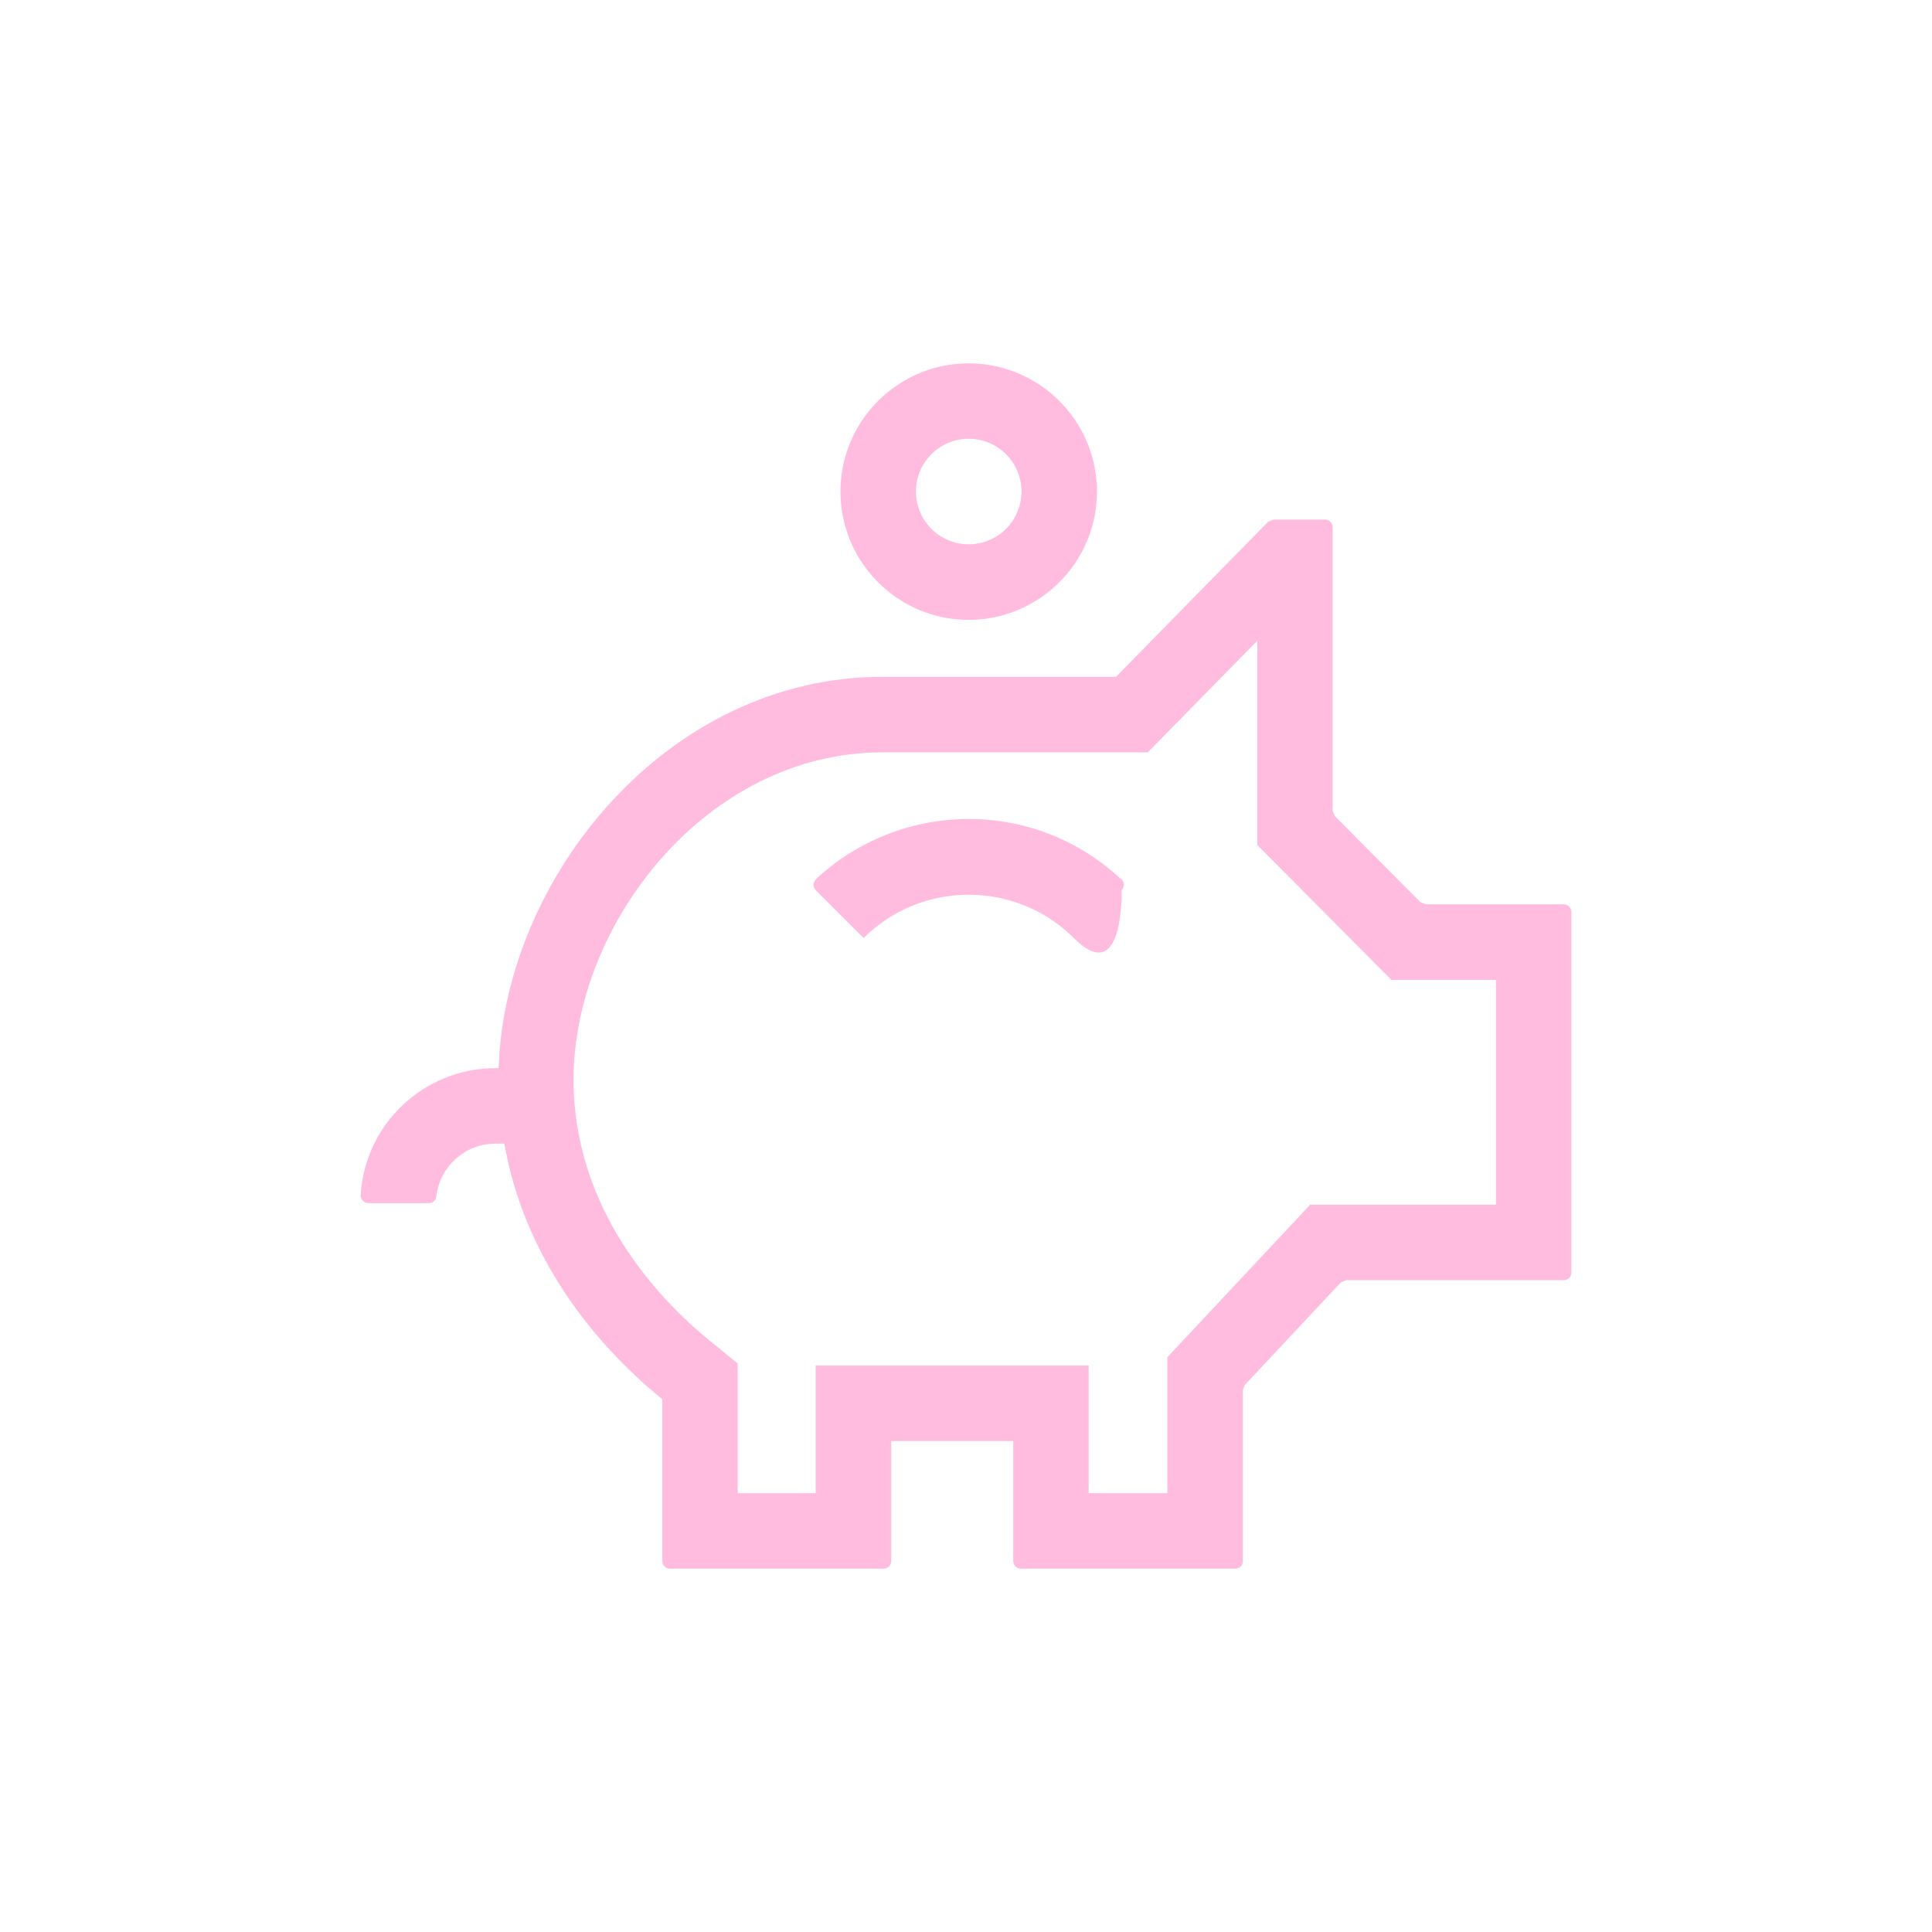 <?xml version="1.0" encoding="UTF-8"?>
<svg xmlns="http://www.w3.org/2000/svg" viewBox="0 0 256 256"><path fill="#2b373d" d="M148.3 116.26c-5.47-4.98-12.49-7.74-19.94-7.74s-14.73 2.82-20.24 7.97c-.42.39-.42 1.07-.02 1.48l6.33 6.33c.96-.96 1.99-1.79 3.08-2.51 7.64-5.03 18.07-4.19 24.78 2.51s6.32-6.33 6.32-6.33c.41-.41.4-1.09-.02-1.48-.09-.09-.21-.14-.3-.23z" style="fill: #ffbcdf;"/><path fill="#2b373d" d="M207.21 119.83h-18.29c-.25-.1-.46-.19-.71-.29l-11.34-11.41-.29-.7V69.85c0-.55-.45-1-1-1h-6.85l-.71.3-20.14 20.53h-30.93c-28.66 0-50.08 26.68-50.88 51.86h-.43c-9.5 0-17.29 7.44-17.85 16.8-.03.58.46 1.08 1.04 1.08h8.02c.52 0 .91-.4.97-.92.46-3.91 3.79-6.96 7.83-6.96h1.18c2.6 14.77 11.54 26.22 20.93 33.87v21.45c0 .55.45 1 1 1h28.33c.55 0 1-.45 1-1v-15.92h16.17v15.92c0 .55.45 1 1 1h28.43c.55 0 1-.45 1-1v-22.68l.27-.68 12.69-13.55.73-.32h28.84c.55 0 1-.44 1-.99v-47.8c0-.55-.45-1-1-1zm-9 39.8H173.6l-2.96 3.17-13.26 14.16-2.7 2.88v18.02h-10.43v-16.92h-36.17v16.92H97.75v-17.19l-3.68-3C87.32 172.17 76 160.34 76 143c0-20.44 17.52-43.31 40.96-43.31h35.13l2.94-3L166.6 84.9v27.07l2.91 2.92 11.92 12 2.93 2.95h13.86v29.8z" style="fill: #ffbcdf;"/><path fill="#2b373d" d="M128.36 82.13c9.37 0 16.99-7.62 16.99-16.99s-7.62-16.99-16.99-16.99-16.99 7.62-16.99 16.99 7.62 16.99 16.99 16.99zm0-23.99a6.99 6.99 0 1 1-.001 13.981 6.99 6.99 0 0 1 .001-13.981z" style="fill: #ffbcdf;"/></svg>
